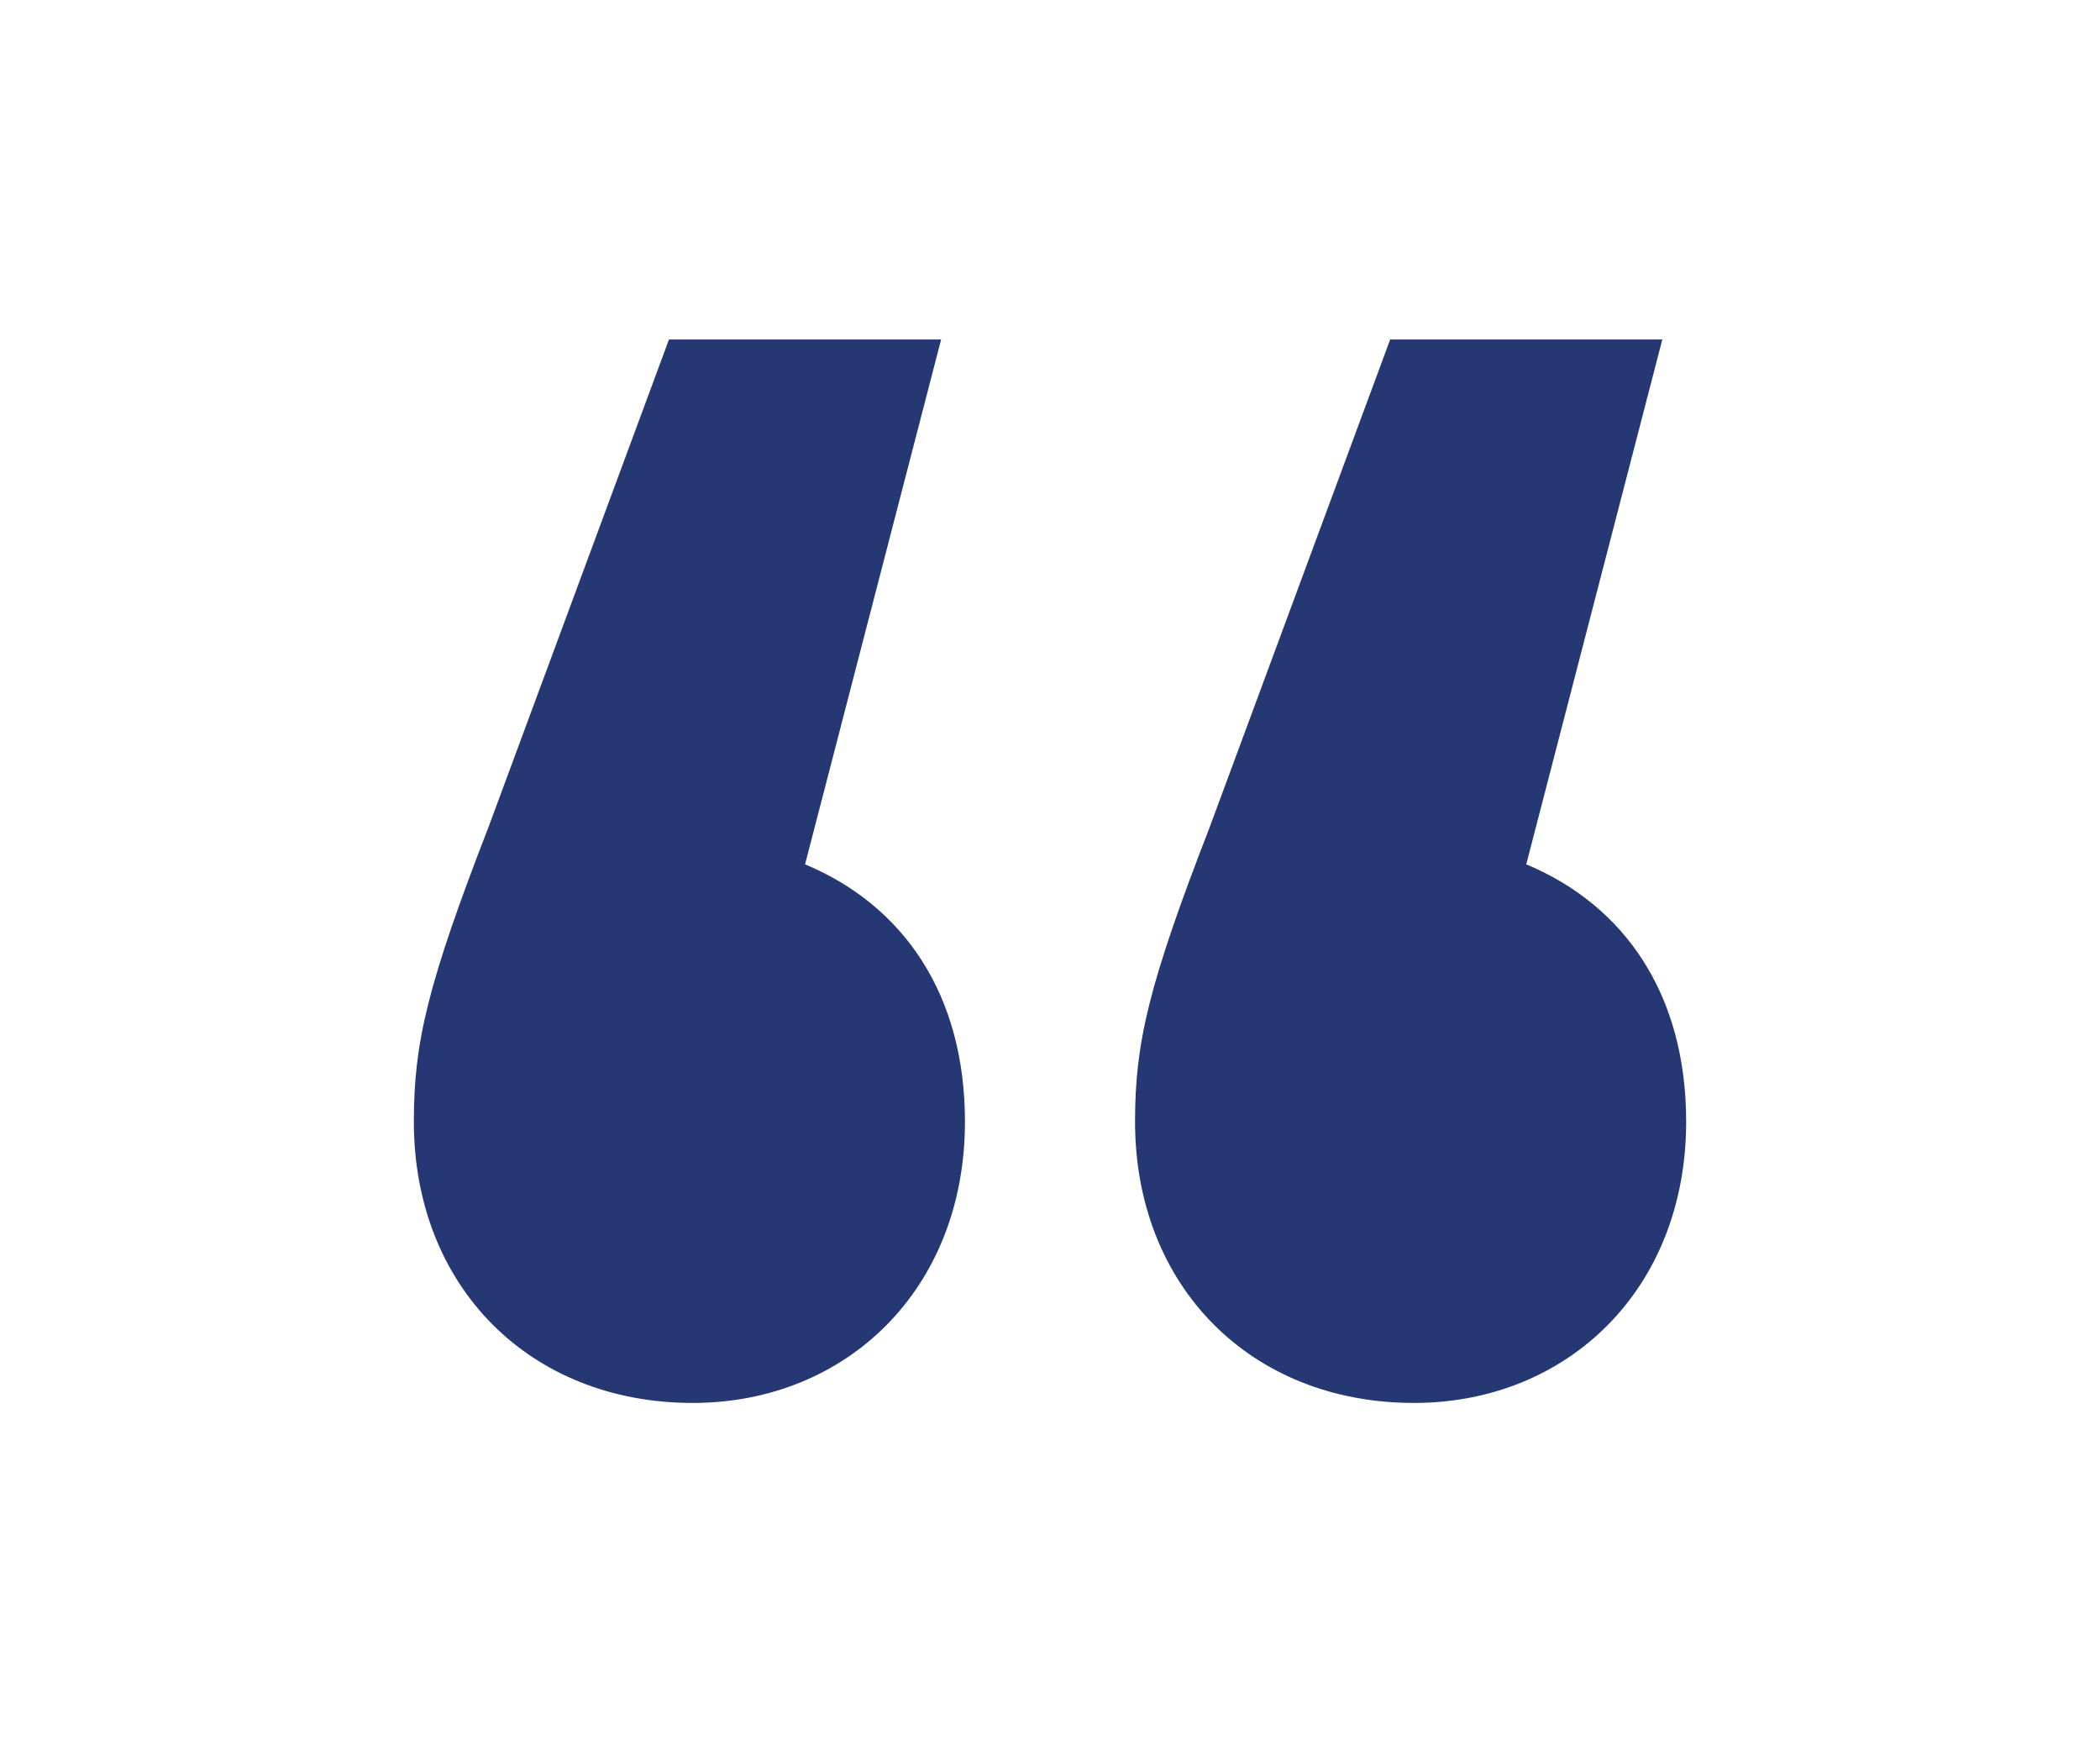 <svg xmlns="http://www.w3.org/2000/svg" width="99" height="82" viewBox="0 0 99 82" fill="none"><path d="M71.952 40.739L78.367 16H65.537L57.038 38.961C54.151 46.398 53.509 49.147 53.509 52.866C53.509 60.628 58.962 66.125 66.66 66.125C73.877 66.125 79.49 60.789 79.49 52.866C79.49 46.884 76.603 42.68 71.952 40.739ZM37.953 40.739L44.368 16H31.538L23.038 38.961C20.152 46.398 19.51 49.147 19.51 52.866C19.51 60.628 24.963 66.125 32.661 66.125C39.878 66.125 45.491 60.789 45.491 52.866C45.491 46.884 42.604 42.68 37.953 40.739Z" fill="#253874"></path></svg>